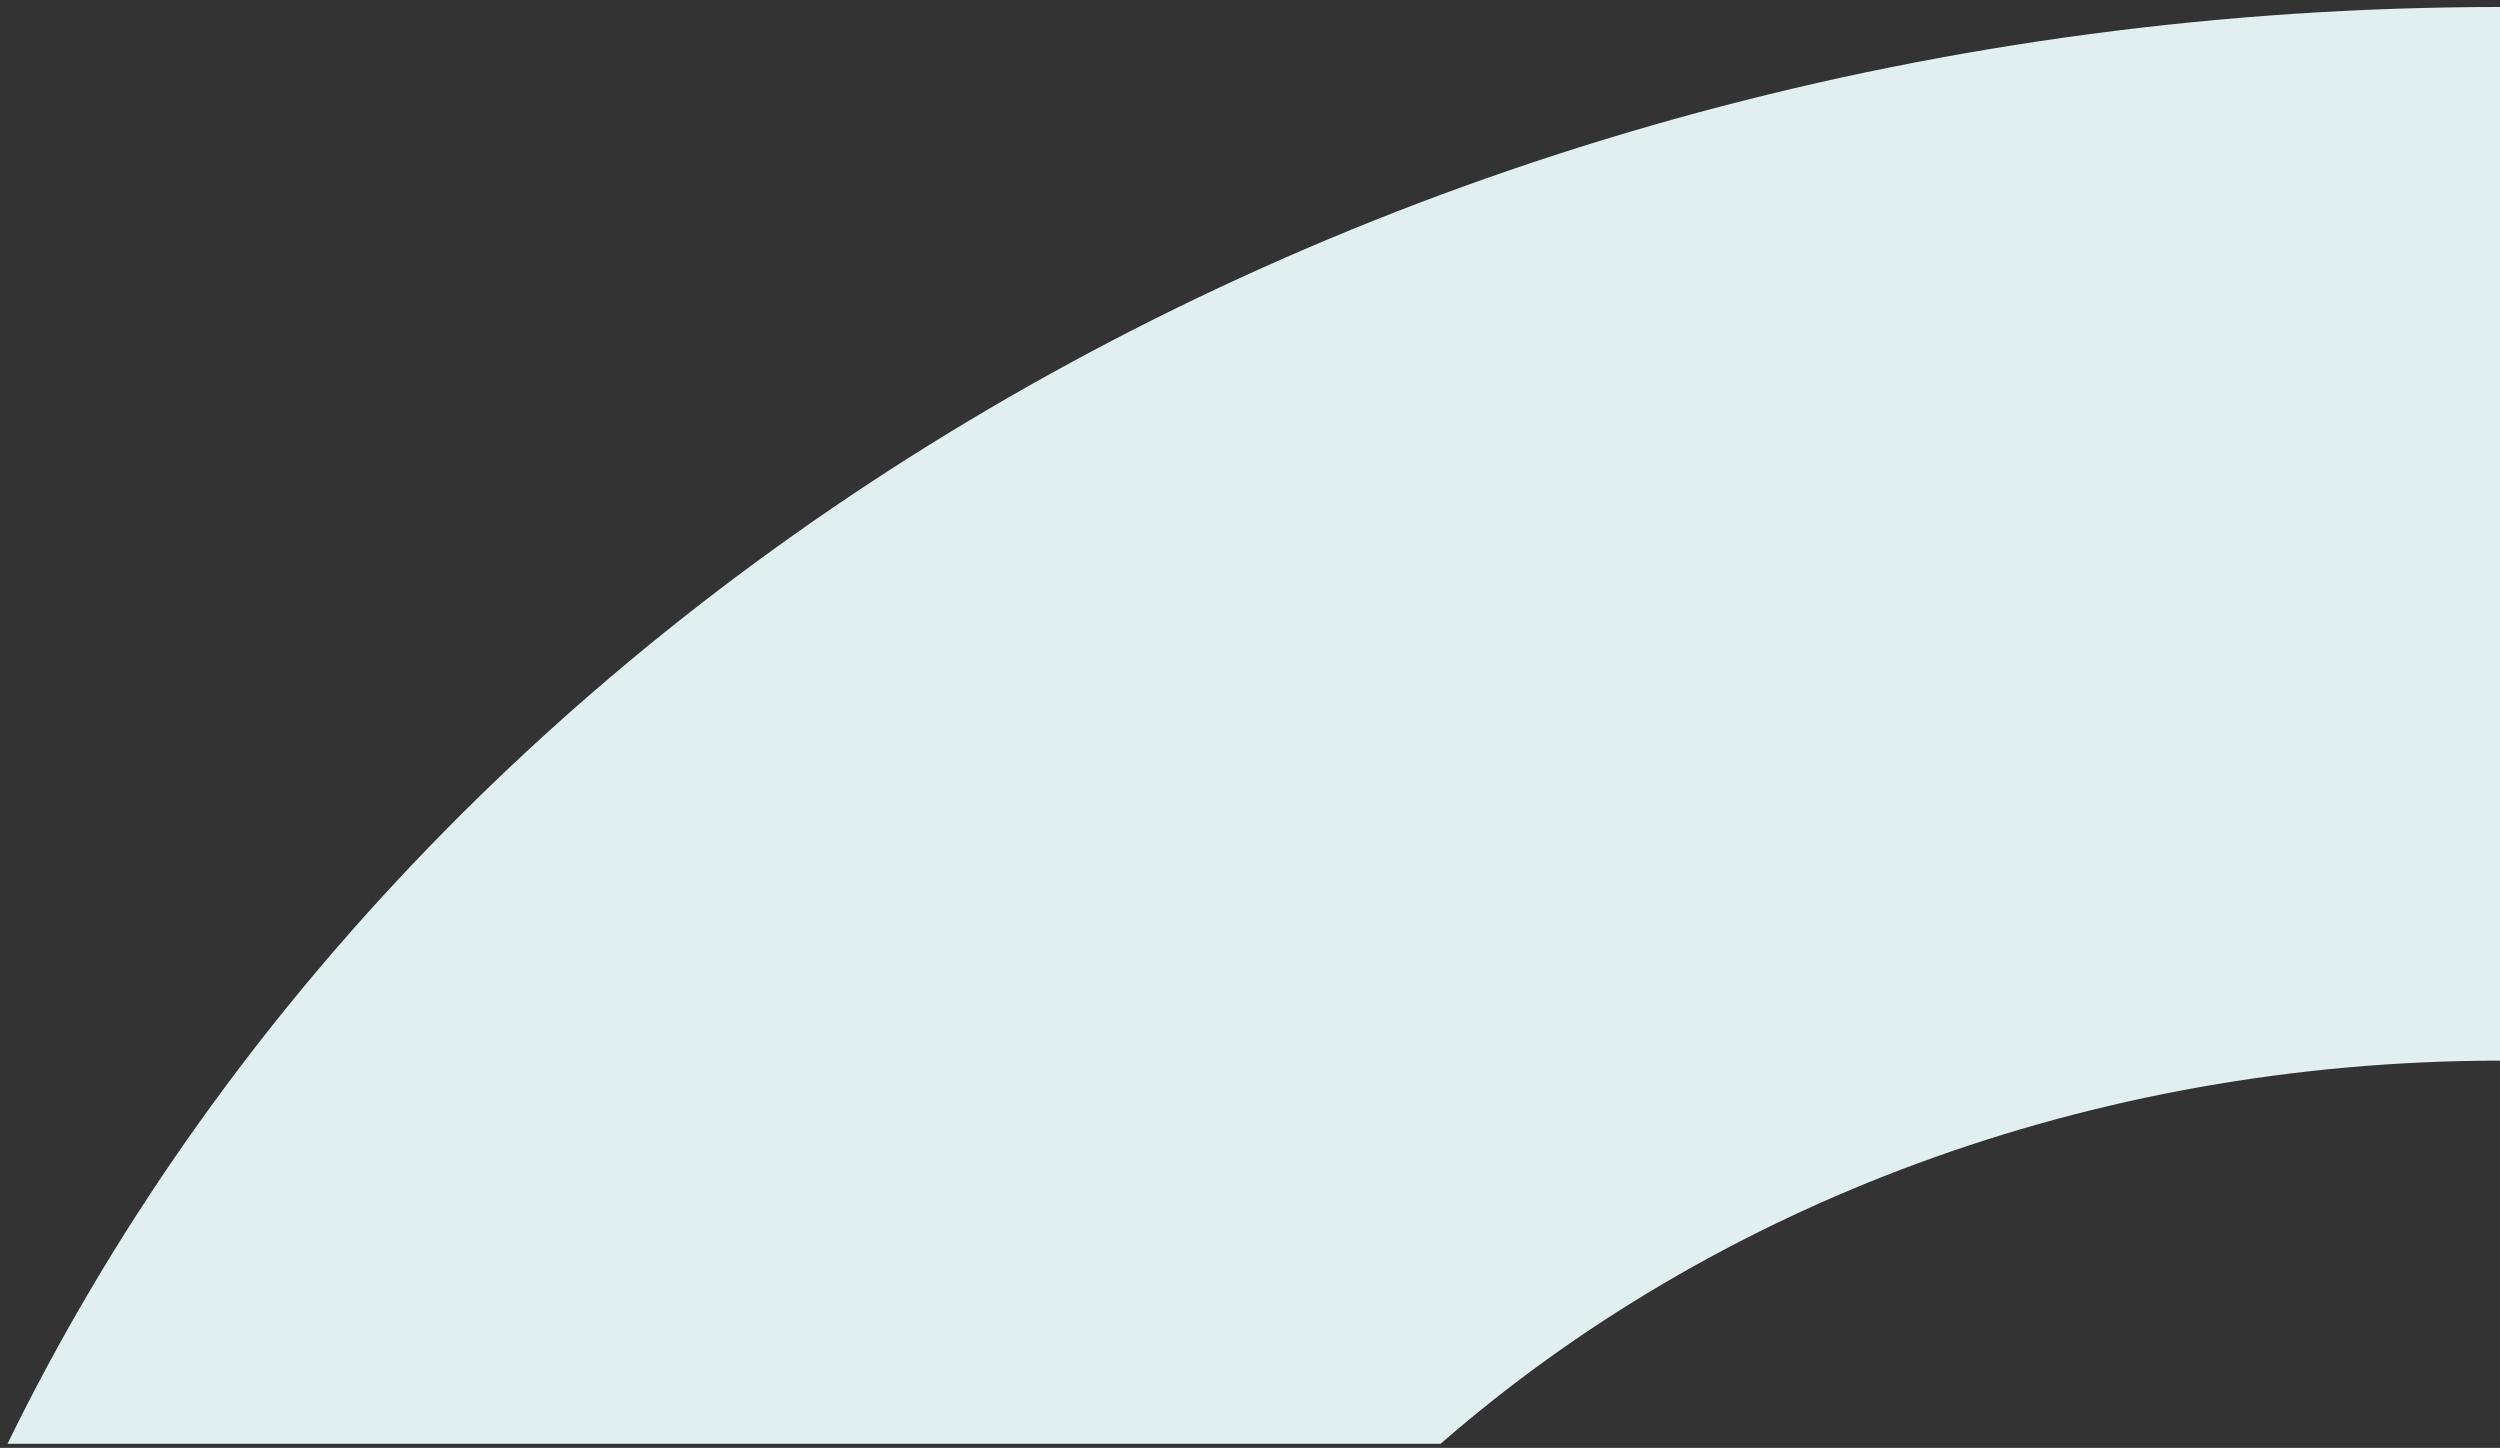 <svg id="Ebene_1" data-name="Ebene 1" xmlns="http://www.w3.org/2000/svg" xmlns:xlink="http://www.w3.org/1999/xlink" viewBox="0 0 834 483"><rect x="0" y="0" width="834" height="483" fill="#333333" stroke="none"/><defs><style>.cls-1{fill:none;}.cls-2{clip-path:url(#clip-path);}.cls-3{fill:#e2eff0;}</style><clipPath id="clip-path"><rect class="cls-1" x="2.49" y="2.33" width="832.08" height="479.33"/></clipPath></defs><g class="cls-2"><path class="cls-3" d="M834.57,2.33h0C460.85,2.33,140.11,199.9,2.49,481.67H480.56c90.56-79,215.73-127.85,354-127.85Z"/></g></svg>